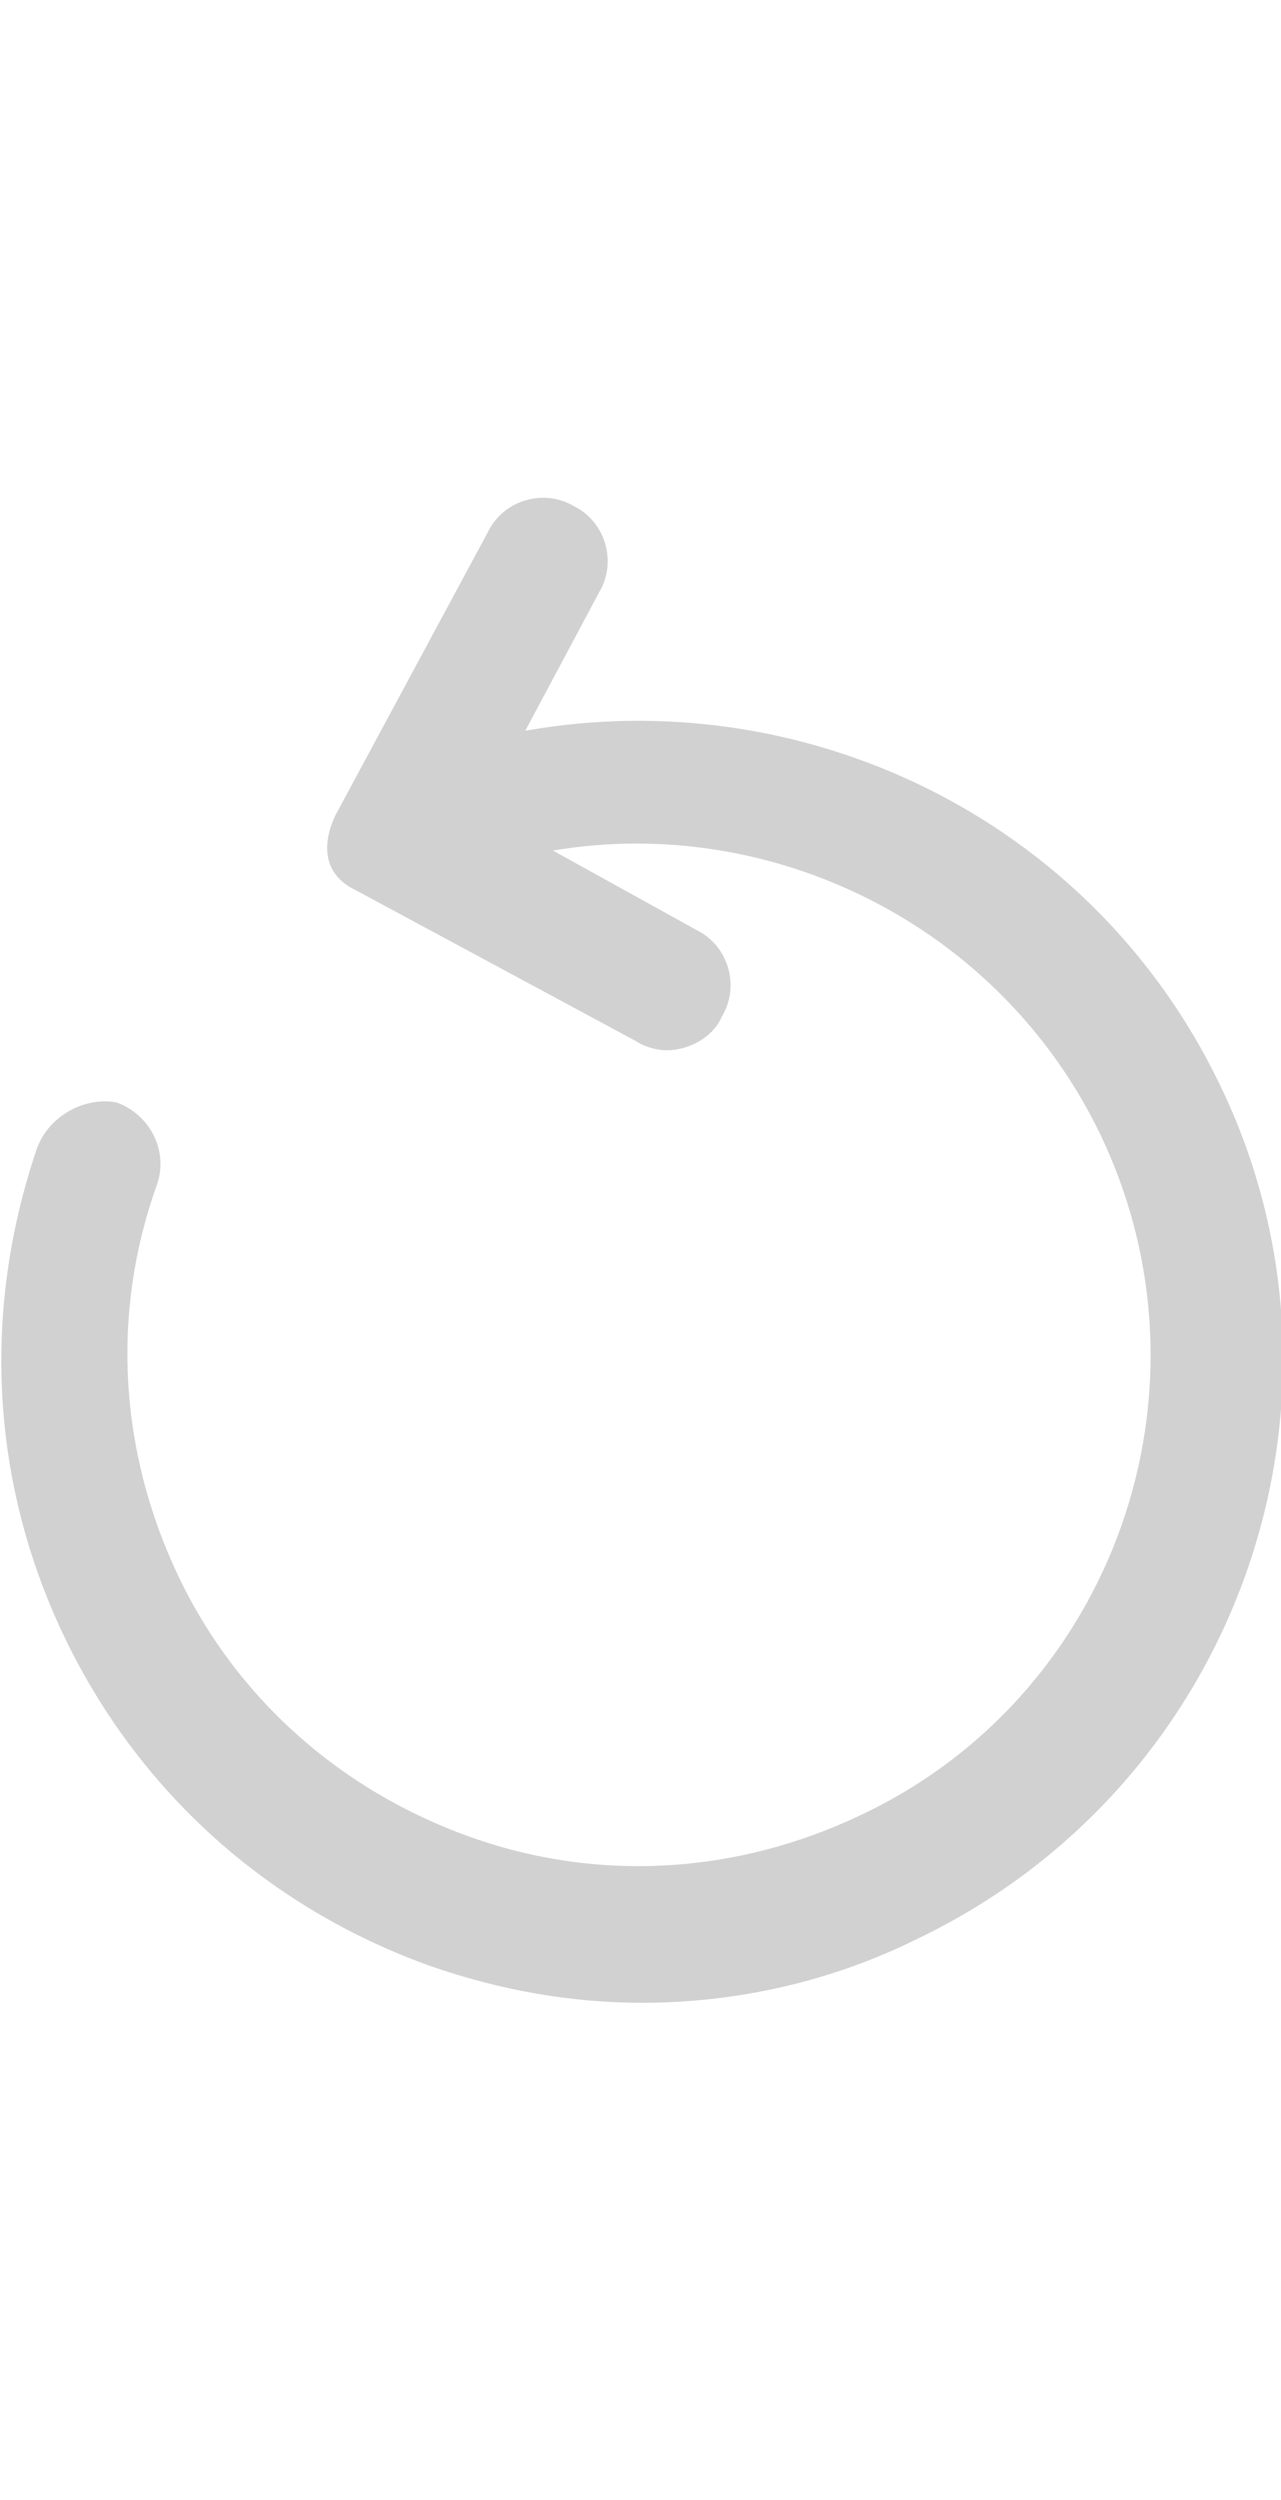 <svg xmlns="http://www.w3.org/2000/svg" xmlns:xlink="http://www.w3.org/1999/xlink" version="1.1" x="0px" y="0px" viewBox="0 0 41.7 80" style="enable-background:new 0 0 41.7 80;fill:url(#CerosGradient_id20edbef6b);" xml:space="preserve" aria-hidden="true" width="41px" height="80px"><defs><linearGradient class="cerosgradient" data-cerosgradient="true" id="CerosGradient_id20edbef6b" gradientUnits="userSpaceOnUse" x1="50%" y1="100%" x2="50%" y2="0%"><stop offset="0%" stop-color="#D1D1D1"/><stop offset="100%" stop-color="#D1D1D1"/></linearGradient><linearGradient/></defs><path d="M39.7,34.6c-4.2-8.7-13.6-13.1-22.6-11.5l2.4-4.5c0.6-1,0.2-2.3-0.8-2.8c-1-0.6-2.3-0.2-2.8,0.8L11,25.7  c0,0-1.1,1.8,0.6,2.6l9.1,4.9c0.3,0.2,0.7,0.3,1,0.3c0.7,0,1.5-0.4,1.8-1.1c0.6-1,0.2-2.3-0.8-2.8L18,27c7.1-1.2,14.5,2.4,17.8,9.2  c4,8.3,0.5,18.3-7.8,22.2c-4,1.9-8.5,2.2-12.7,0.7s-7.6-4.5-9.5-8.5s-2.2-8.5-0.7-12.7c0.4-1.1-0.2-2.3-1.3-2.7  c-1-0.2-2.2,0.4-2.6,1.5C-0.6,42-0.3,47.6,2.1,52.6S8.7,61.4,14,63.3c2.3,0.8,4.6,1.2,6.9,1.2c3.1,0,6.2-0.7,9-2.1  C40.3,57.4,44.7,44.9,39.7,34.6z" style="fill:url(#CerosGradient_id20edbef6b);"/></svg>
